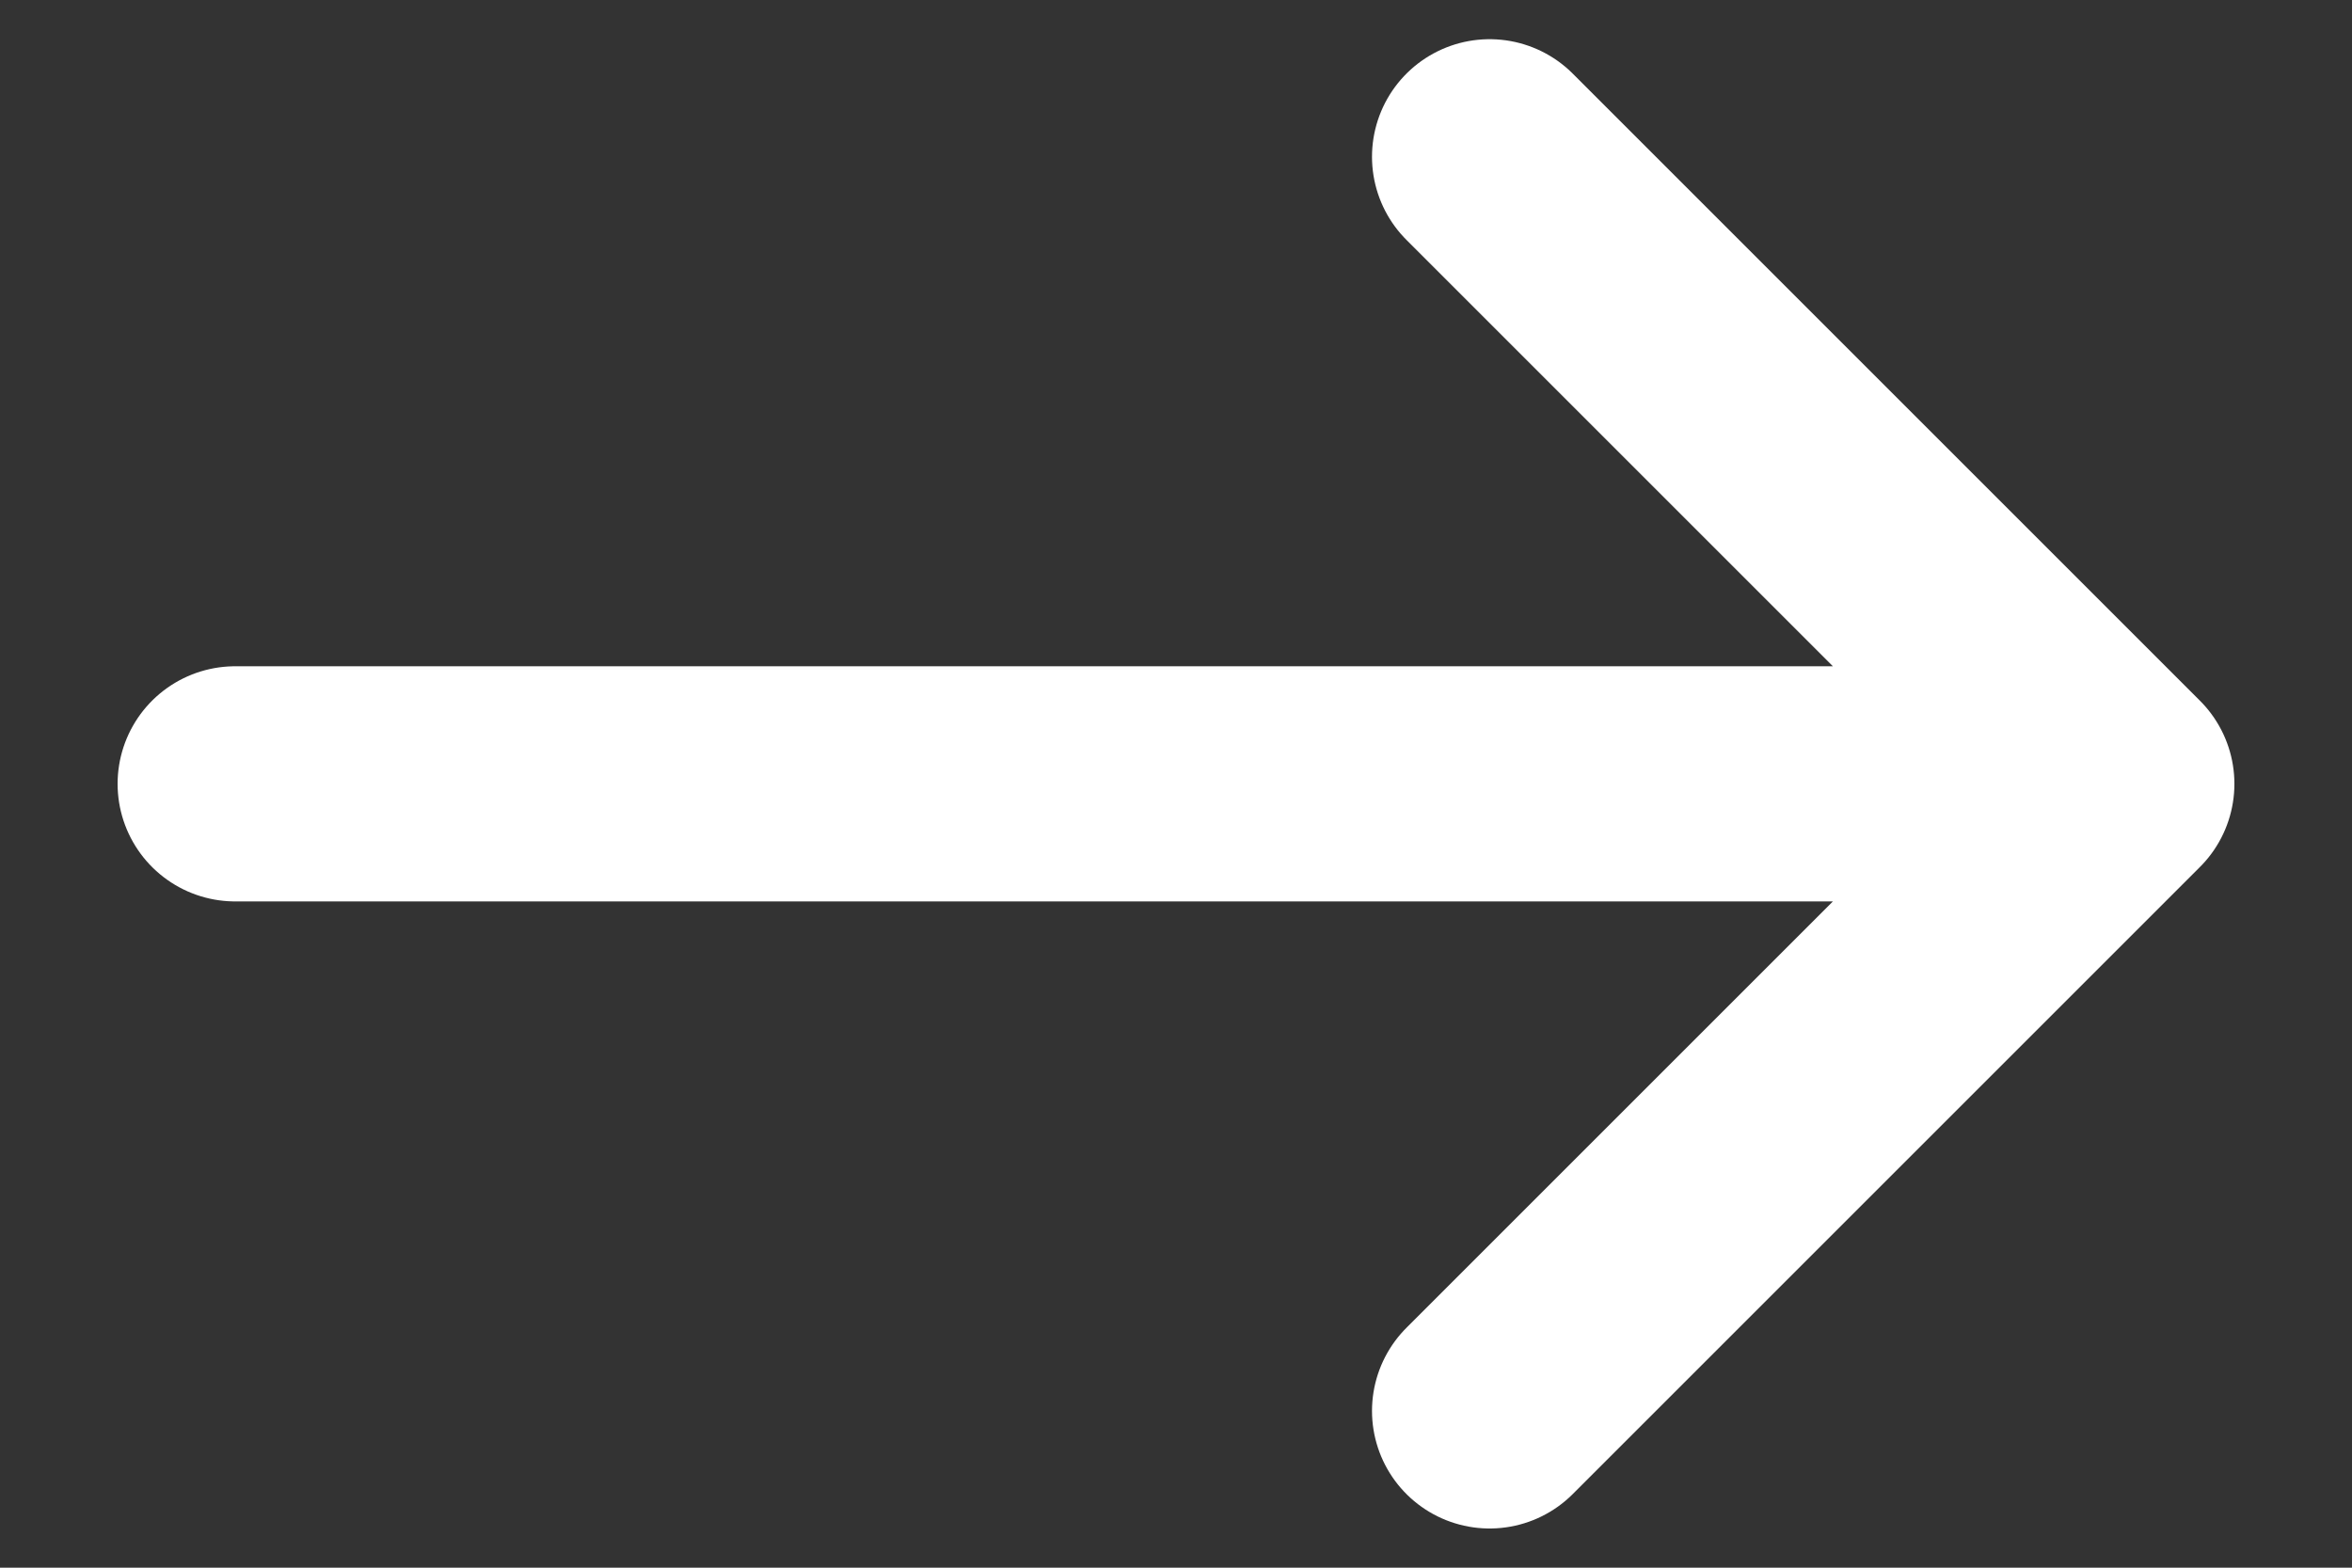 <?xml version="1.0" encoding="UTF-8"?> <svg xmlns="http://www.w3.org/2000/svg" width="15" height="10" viewBox="0 0 15 10" fill="none"><rect x="0" y="0" width="15" height="10" fill="#333333" stroke="none"/><path d="M9.5 9L13.5 5M13.5 5L9.5 1M13.5 5L1.5 5" stroke="white" stroke-width="1.5" stroke-linecap="round" stroke-linejoin="round"></path></svg> 